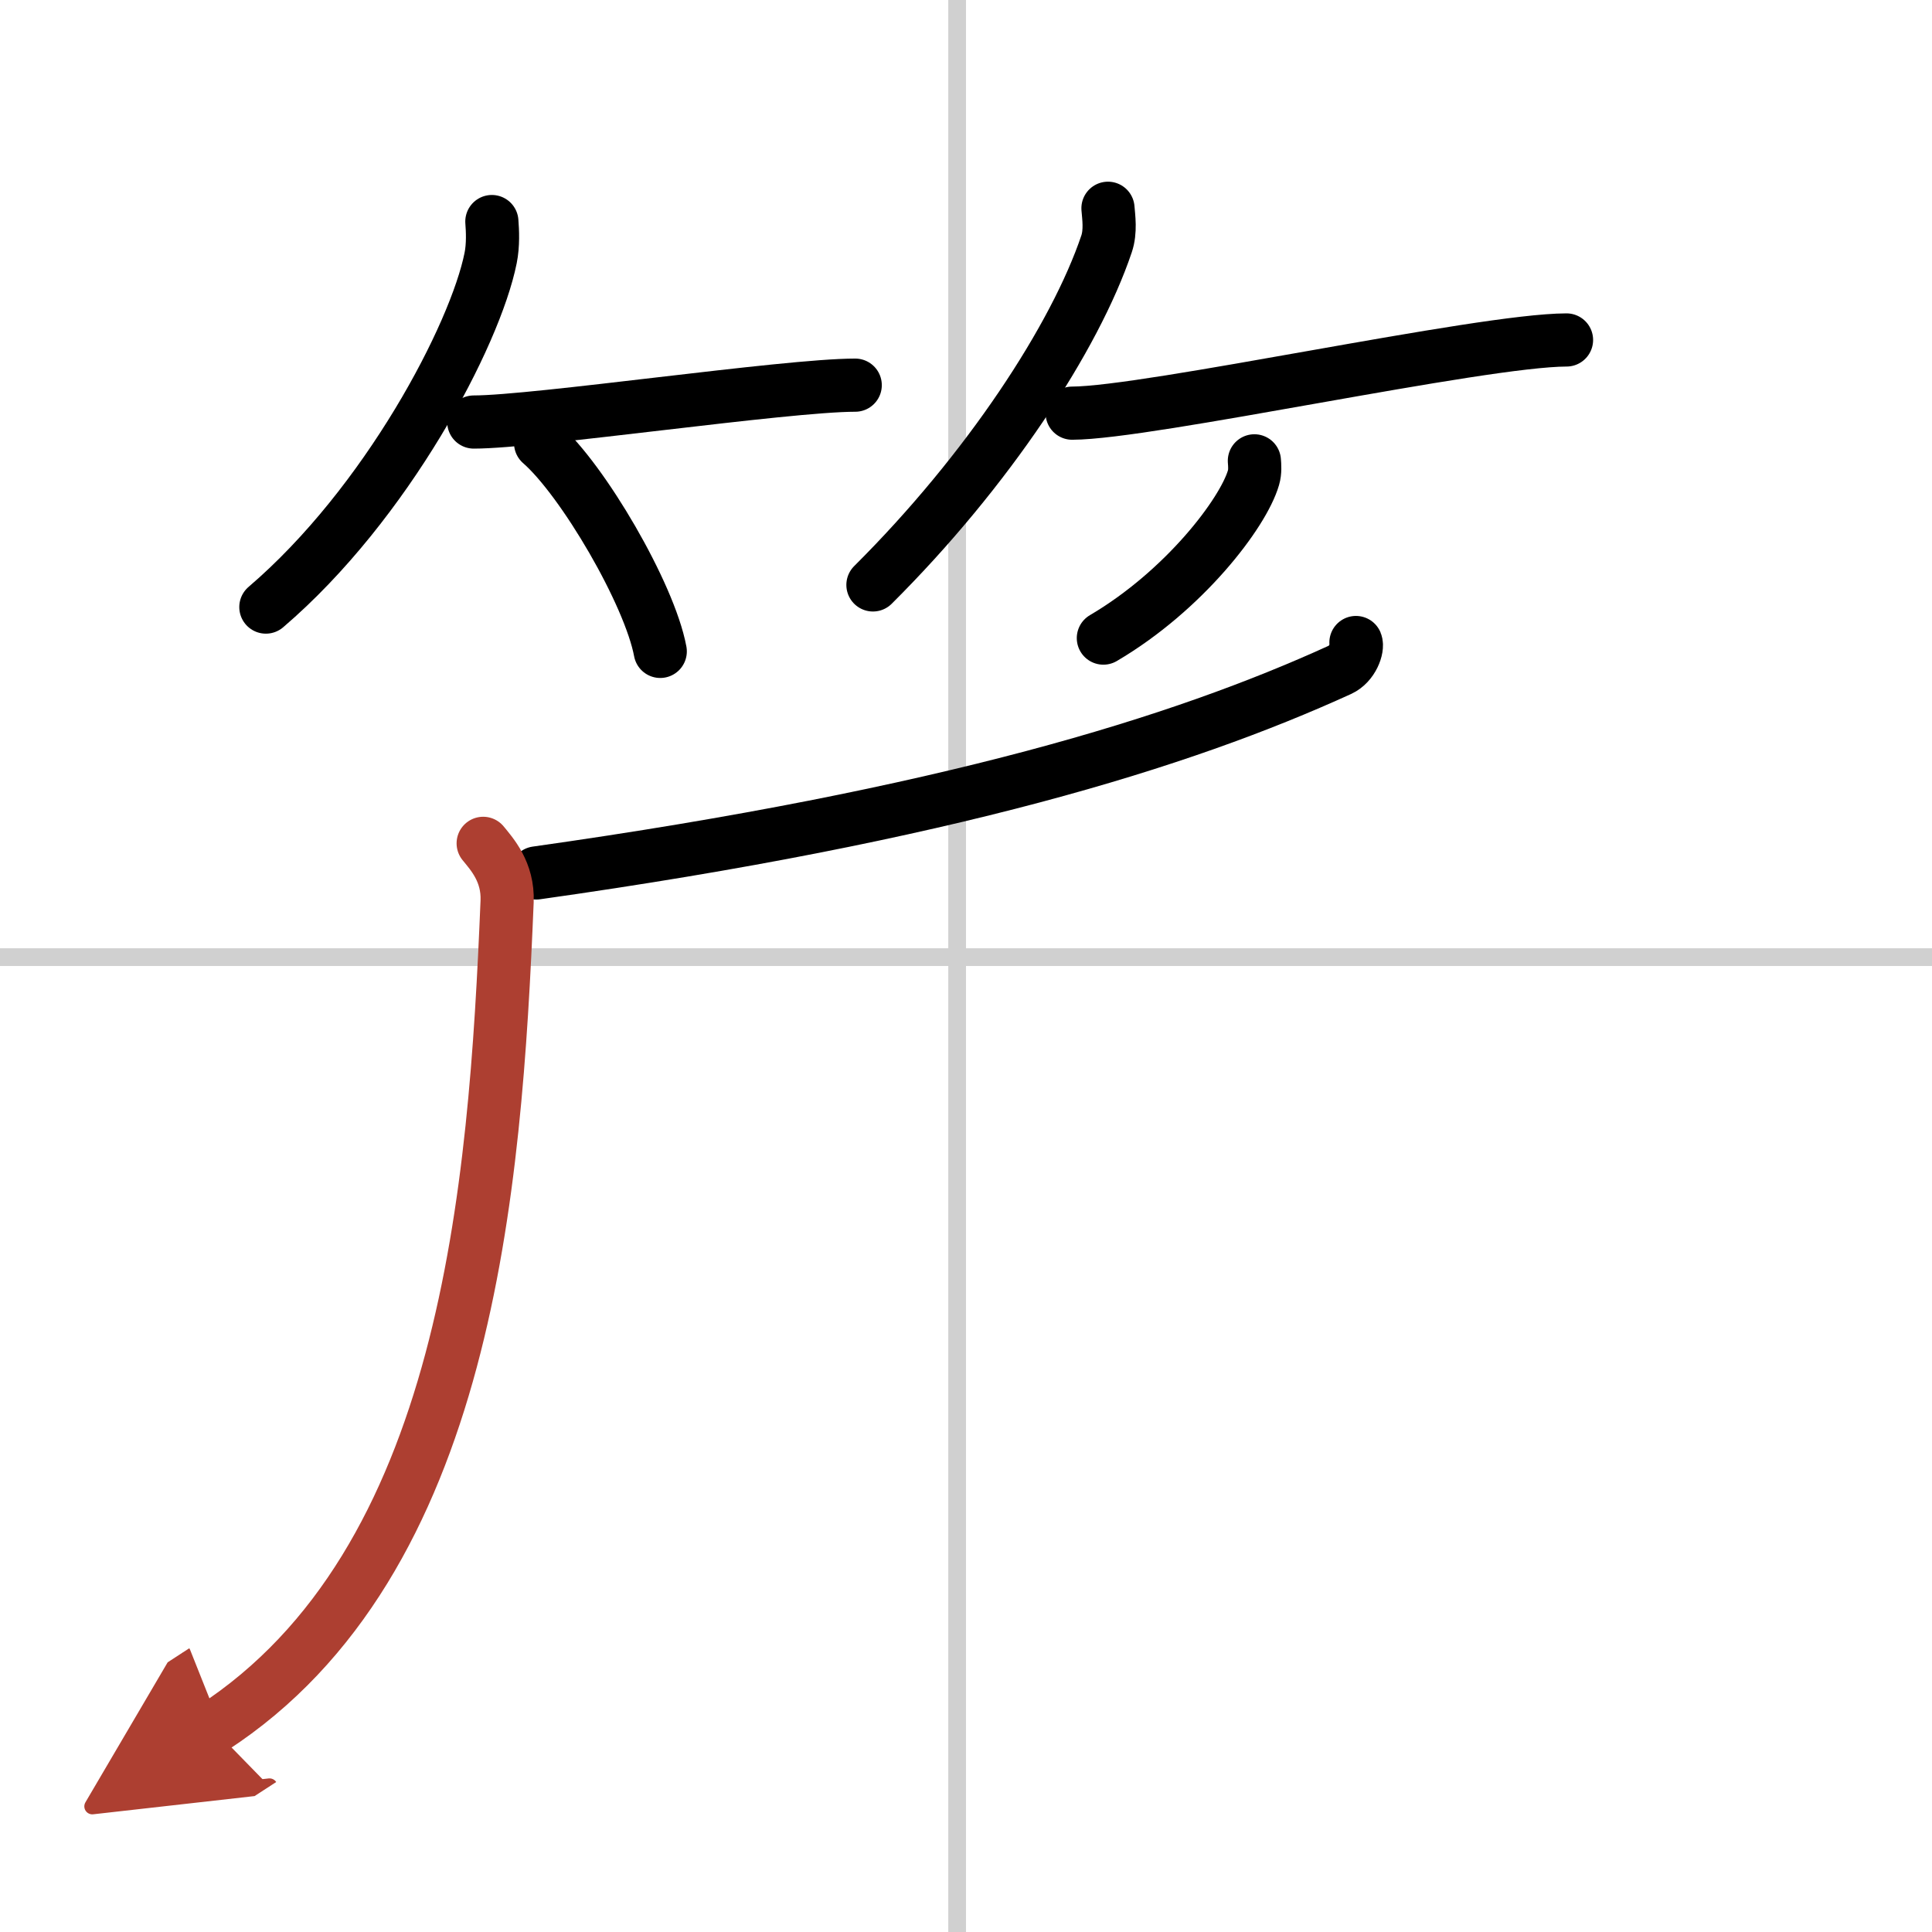 <svg width="400" height="400" viewBox="0 0 109 109" xmlns="http://www.w3.org/2000/svg"><defs><marker id="a" markerWidth="4" orient="auto" refX="1" refY="5" viewBox="0 0 10 10"><polyline points="0 0 10 5 0 10 1 5" fill="#ad3f31" stroke="#ad3f31"/></marker></defs><g fill="none" stroke="#000" stroke-linecap="round" stroke-linejoin="round" stroke-width="3"><rect width="100%" height="100%" fill="#fff" stroke="#fff"/><line x1="54" x2="54" y2="109" stroke="#d0d0d0" stroke-width="1"/><line x2="109" y1="54" y2="54" stroke="#d0d0d0" stroke-width="1"/><path d="M27.75,12.5c0.04,0.51,0.08,1.32-0.07,2.06C26.81,18.9,21.82,28.42,15,34.25"/><path d="m26.73 23.81c3.5 0 17.59-2.08 21.52-2.08"/><path d="m30.5 25c2.38 2.07 6.15 8.52 6.75 11.75"/><path d="m62.51 11.75c0.04 0.5 0.16 1.3-0.08 2.01-1.77 5.26-6.68 12.77-13.18 19.24"/><path d="m60.49 23.31c4.33-0.01 23.04-4.12 27.89-4.13"/><path d="m70.77 26c0.02 0.24 0.05 0.61-0.05 0.95-0.58 2-3.91 6.37-8.47 9.05"/><path d="m76.5 36.25c0.12 0.29-0.18 1.21-0.9 1.54-8.92 4.07-22.1 8.18-45.34 11.46"/><path d="M27.26,47.58c0.48,0.59,1.42,1.61,1.35,3.28C27.94,67.09,26.38,88.16,12,97.5" marker-end="url(#a)" stroke="#ad3f31"/></g></svg>
